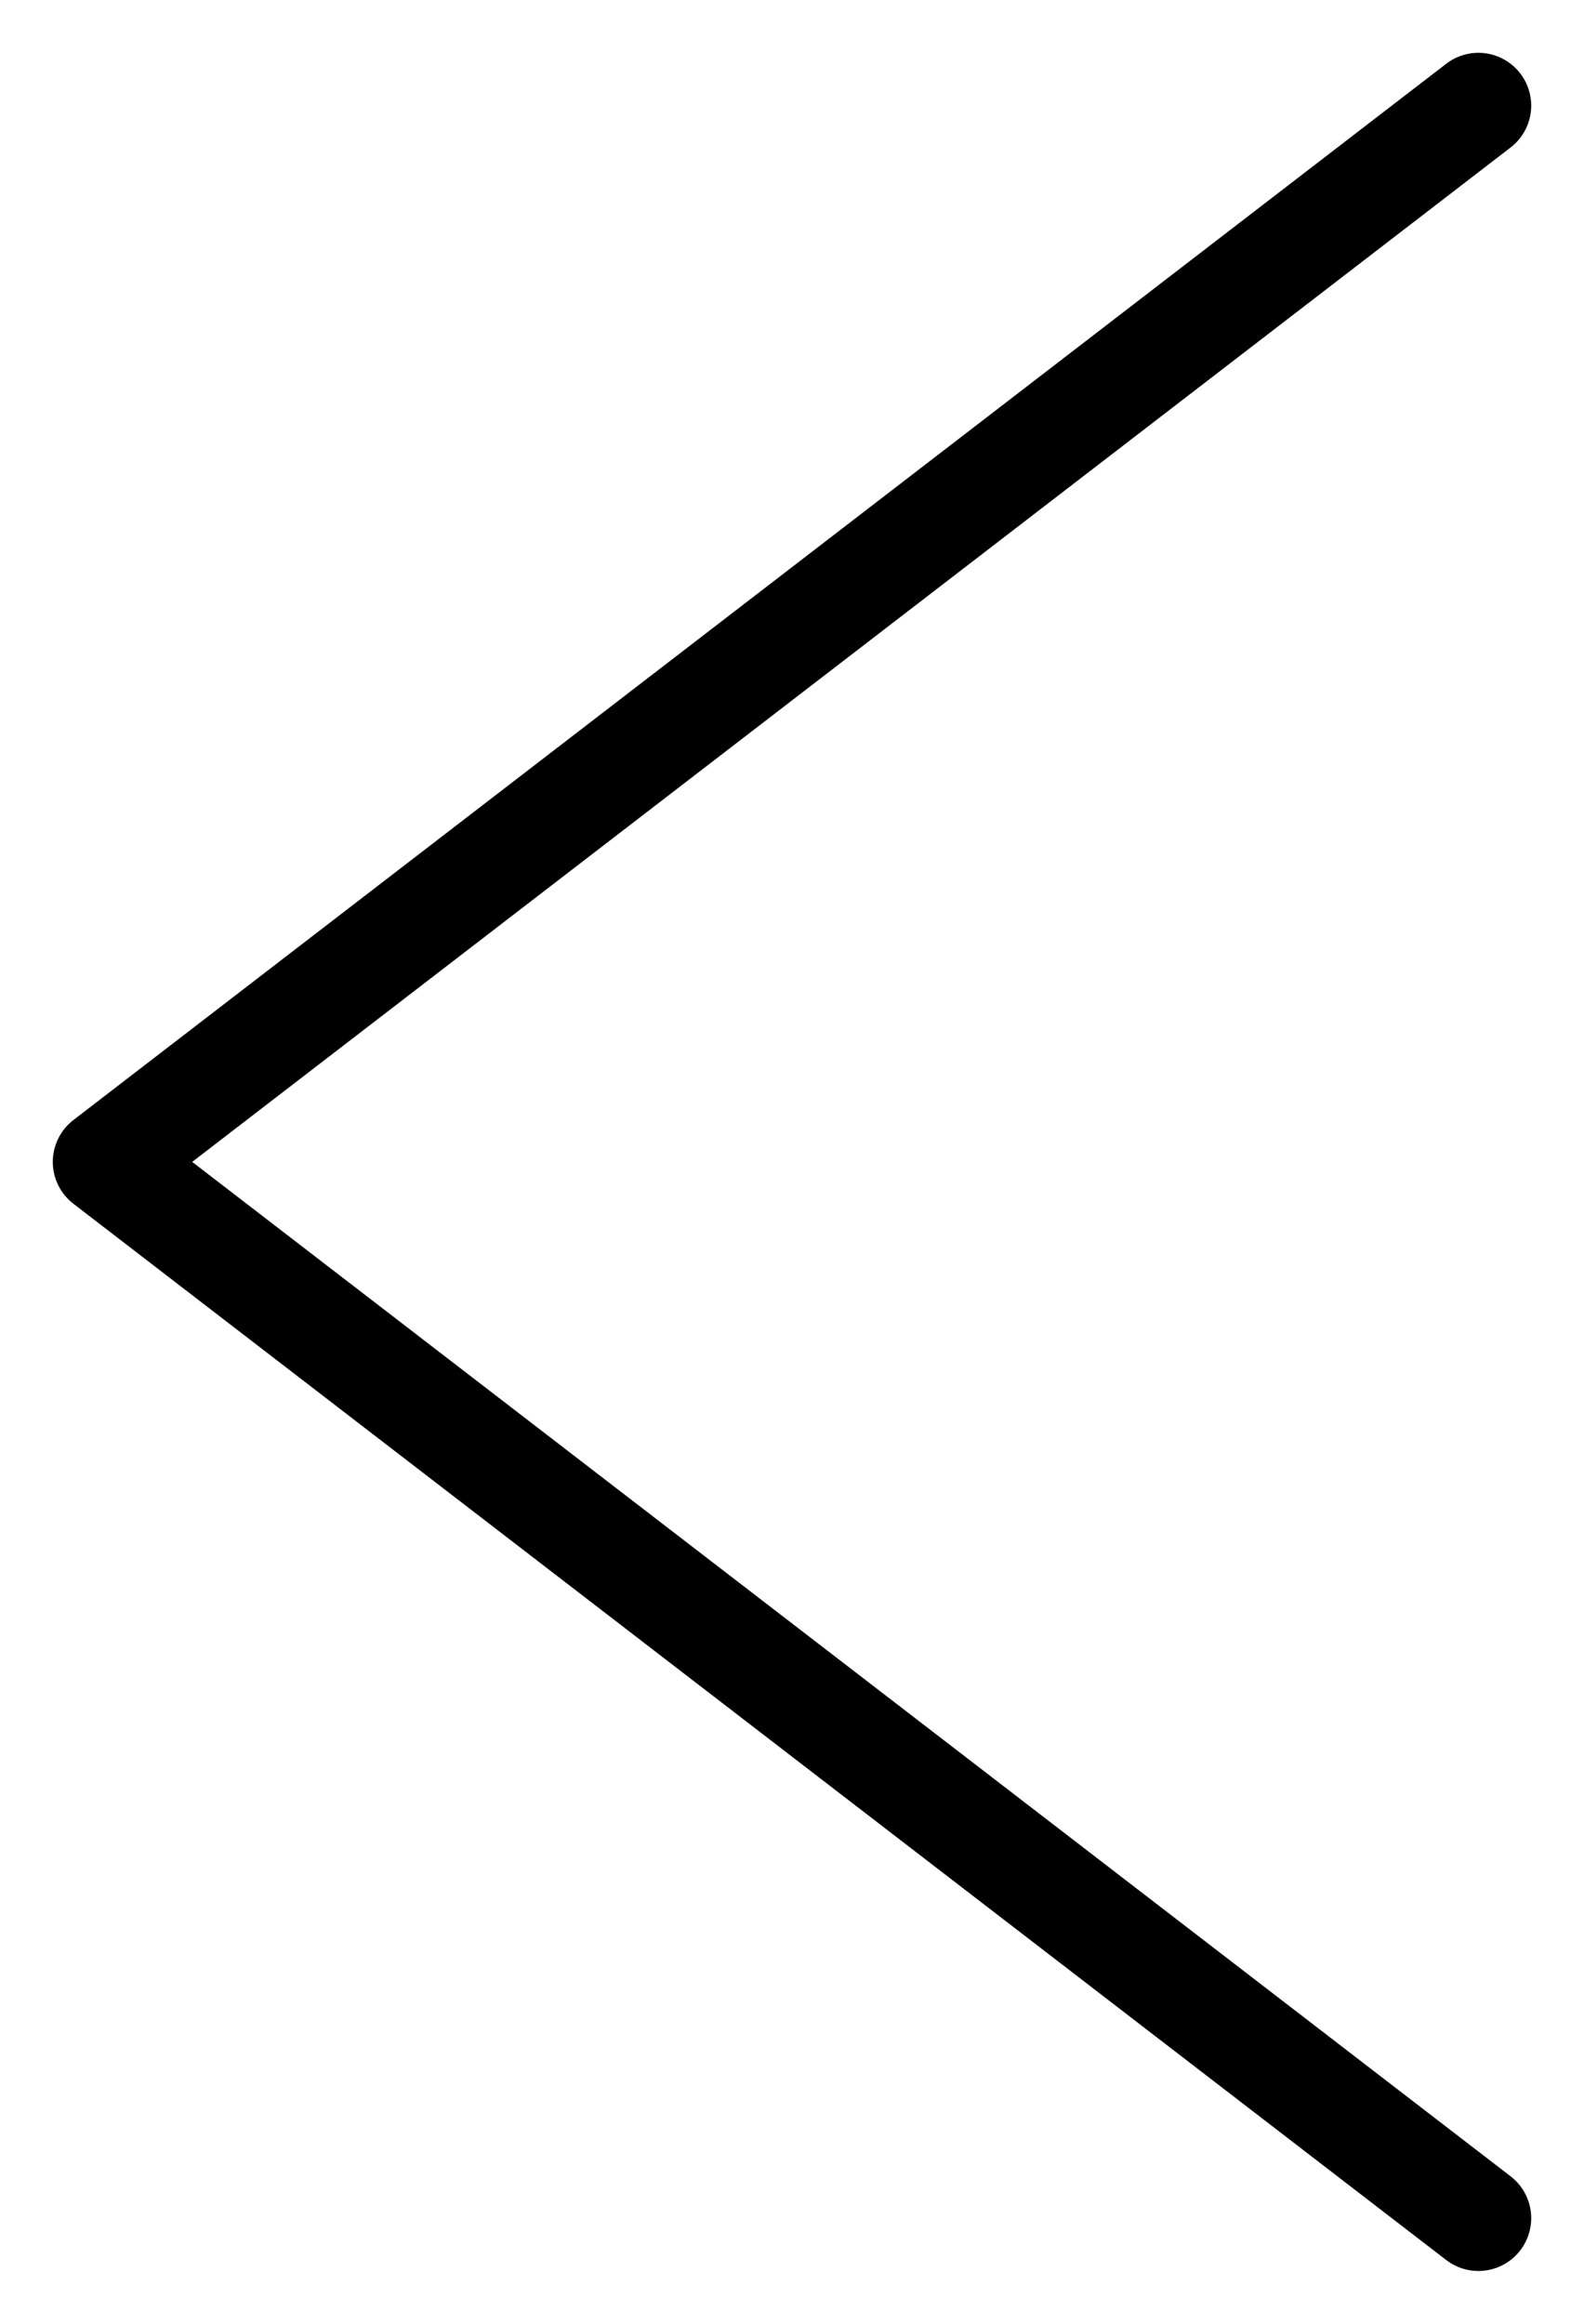 <svg width="15" height="22" viewBox="0 0 15 22" fill="none" xmlns="http://www.w3.org/2000/svg">
<path d="M14 1L1 11L14 21" stroke="#D7000F" style="stroke:#D7000F;stroke:color(display-p3 0.843 0 0.059);stroke-opacity:1;" stroke-linecap="round" stroke-linejoin="round"/>
</svg>
